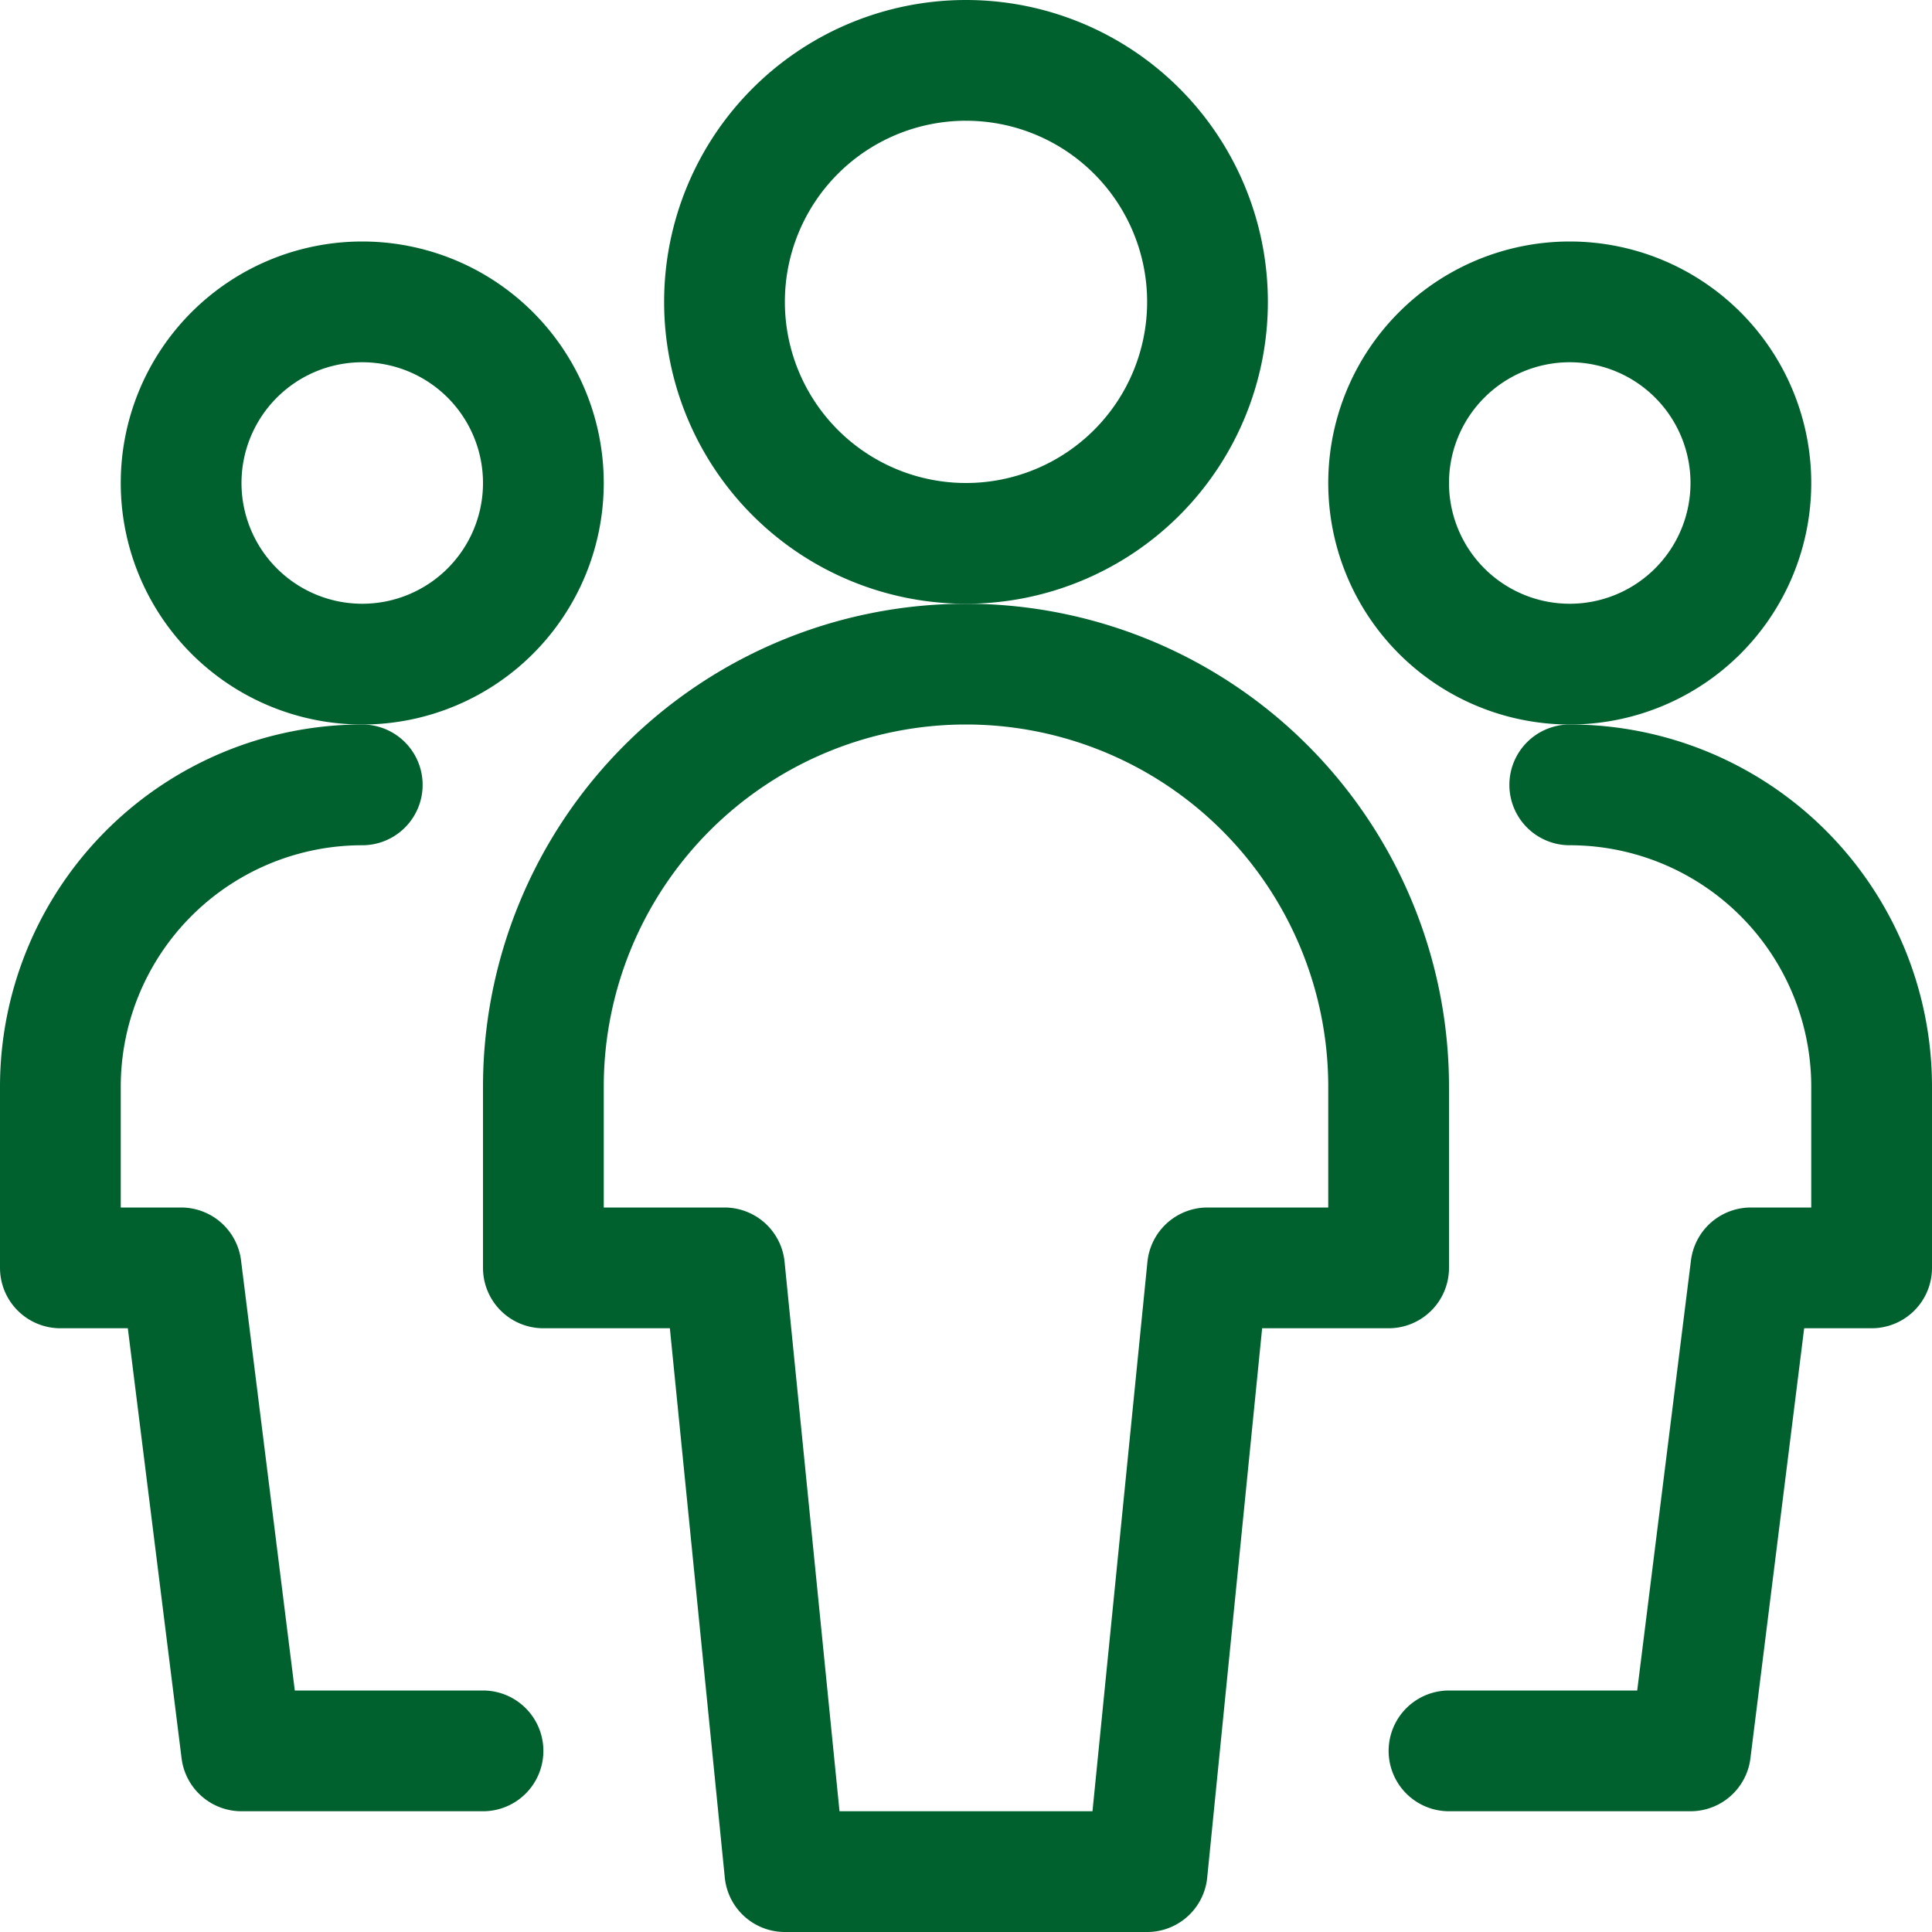 <svg viewBox="0 0 24 24" xmlns="http://www.w3.org/2000/svg" id="Multiple-Users-1--Streamline-Ultimate.svg" height="24" width="24"><desc>Multiple Users 1 Streamline Icon: https://streamlinehq.com</desc><path d="M2.25 6a2.25 2.25 0 1 0 4.5 0 2.25 2.25 0 1 0 -4.5 0Z" fill="none" stroke="#00612f" stroke-linecap="round" stroke-linejoin="round" stroke-width="1.5"></path><path d="M4.5 9.75A3.75 3.75 0 0 0 0.75 13.5v2.25h1.5l0.75 6h3" fill="none" stroke="#00612f" stroke-linecap="round" stroke-linejoin="round" stroke-width="1.5"></path><path d="M17.25 6a2.25 2.25 0 1 0 4.5 0 2.25 2.25 0 1 0 -4.5 0Z" fill="none" stroke="#00612f" stroke-linecap="round" stroke-linejoin="round" stroke-width="1.5"></path><path d="M19.5 9.75a3.75 3.75 0 0 1 3.75 3.75v2.25h-1.5l-0.75 6h-3" fill="none" stroke="#00612f" stroke-linecap="round" stroke-linejoin="round" stroke-width="1.5"></path><path d="M9 3.75a3 3 0 1 0 6 0 3 3 0 1 0 -6 0Z" fill="none" stroke="#00612f" stroke-linecap="round" stroke-linejoin="round" stroke-width="1.5"></path><path d="M17.25 13.5a5.25 5.25 0 0 0 -10.5 0v2.25H9l0.75 7.5h4.5l0.75 -7.5h2.25Z" fill="none" stroke="#00612f" stroke-linecap="round" stroke-linejoin="round" stroke-width="1.5"></path></svg>